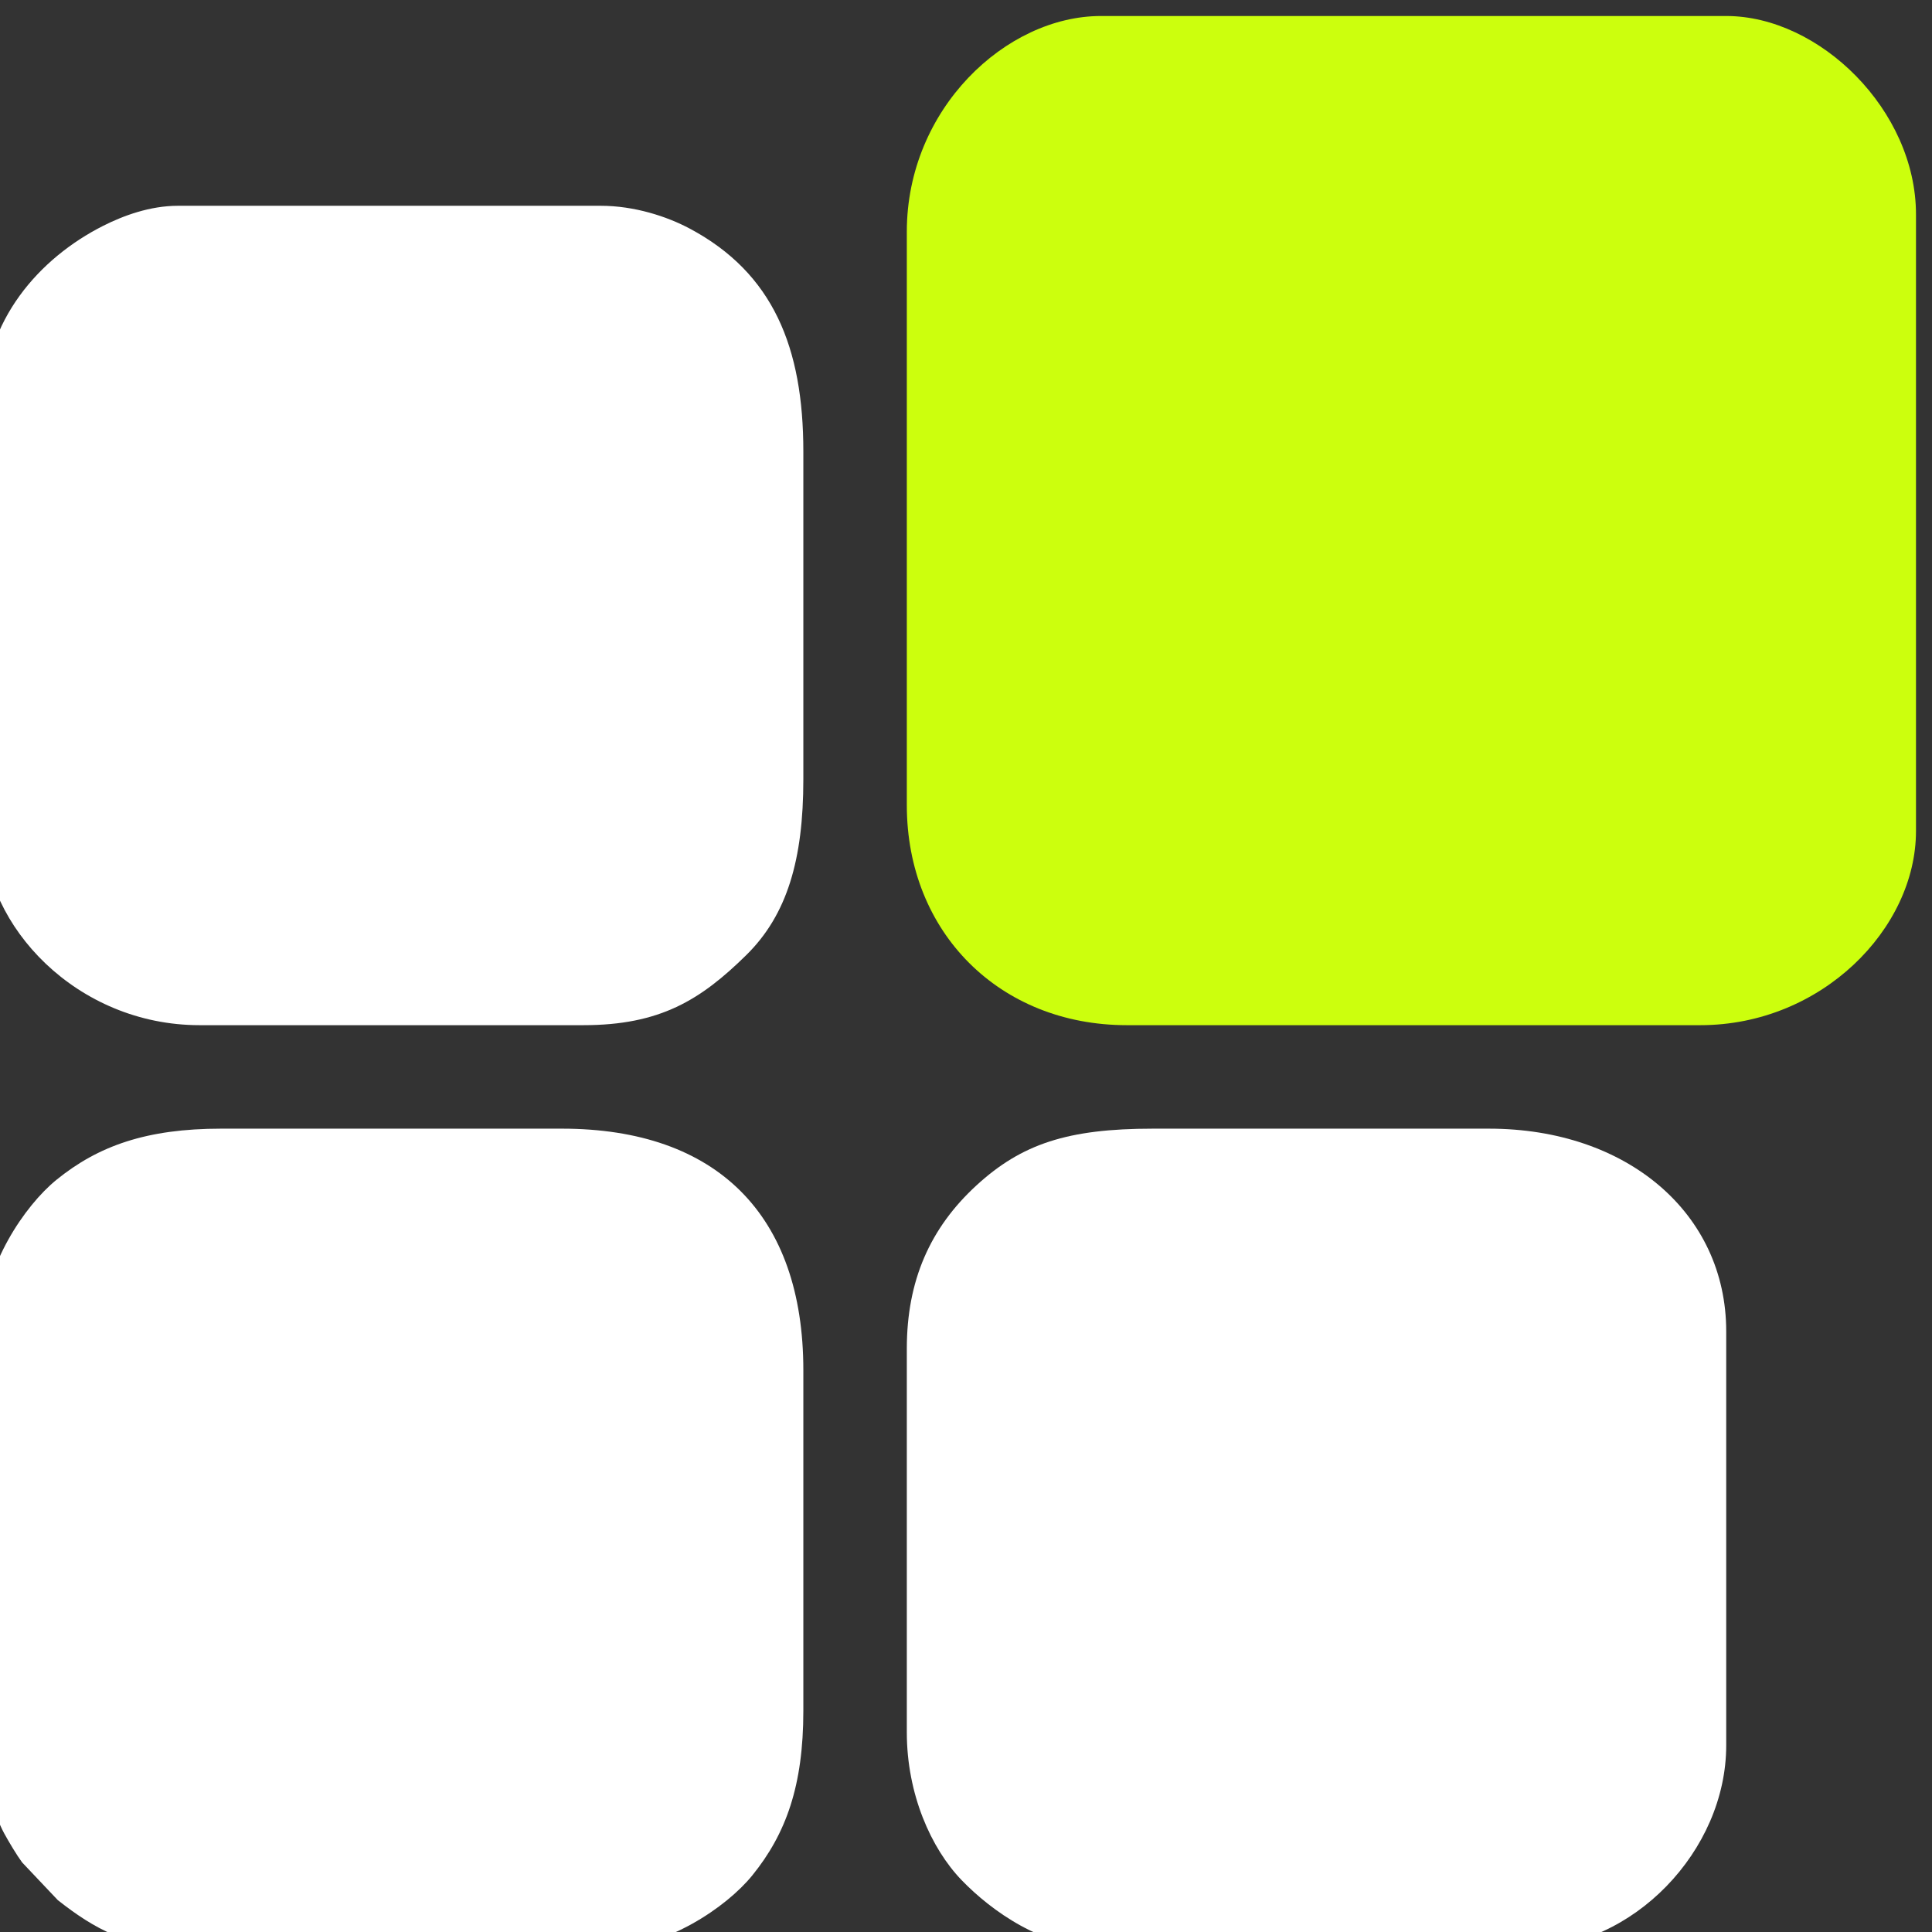 <?xml version="1.0" encoding="UTF-8"?> <svg xmlns="http://www.w3.org/2000/svg" xmlns:xlink="http://www.w3.org/1999/xlink" xmlns:xodm="http://www.corel.com/coreldraw/odm/2003" xml:space="preserve" width="8.495mm" height="8.495mm" version="1.1" style="shape-rendering:geometricPrecision; text-rendering:geometricPrecision; image-rendering:optimizeQuality; fill-rule:evenodd; clip-rule:evenodd" viewBox="0 0 849.48 849.48"><rect x="0" y="0" width="849.48" height="849.48" fill="#333333" stroke="none"/> <defs> <style type="text/css"> .fil0 {fill:#CCFF0D} .fil1 {fill:white} </style> </defs> <g id="Слой_x0020_1">  <g id="_2340095958336"> <path class="fil0" d="M398.72 101.85l0 252.19c0,55.93 40.79,96.72 96.72,96.72l252.19 0c53.24,0 94.81,-42.39 94.81,-85.34l0 -271.16c0,-45.79 -42.35,-87.22 -83.44,-87.22l-274.94 0c-41.73,0 -85.34,40.86 -85.34,94.81z"></path> <path class="fil1" d="M398.72 592.97l0 168.76c0,27.03 10.6,50.97 24.14,64.99 13.05,13.51 35.79,29.82 61.2,29.82l187.73 0c46.17,0 87.21,-42.77 87.21,-89.12l0 -182.04c0,-52.02 -43.69,-89.12 -104.29,-89.12l-147.9 0c-37.31,0 -57.61,6.71 -77.46,24.93 -20.43,18.76 -30.63,41.91 -30.63,71.78z"></path> <path class="fil1" d="M-7.06 177.69l0 187.73c0,41.73 40.86,85.34 94.81,85.34l168.76 0c33.7,0 51.54,-11.08 71.6,-30.8 18.04,-17.73 25.11,-42.11 25.11,-77.29l0 -144.12c0,-45.82 -13.3,-78.47 -49.89,-98.01 -10.14,-5.41 -24.44,-10.06 -39.23,-10.06l-185.83 0c-12.34,0 -24.07,4.35 -32.9,8.81 -28.12,14.2 -52.43,41.73 -52.43,78.4z"></path> <path class="fil1" d="M-7.06 581.59l0 191.51c0,10.51 4.88,25.56 8.83,32.89 2.03,3.74 5.7,9.86 7.96,12.9l15.68 16.57c16,12.64 31.36,21.08 54.75,21.08l187.73 0c24.82,0 51.44,-17.82 62.88,-31.94 14.85,-18.31 22.45,-39.5 22.45,-72.35l0 -149.8c0,-68.19 -38,-106.19 -106.19,-106.19l-149.8 0c-32.85,0 -54.04,7.6 -72.35,22.45 -14.12,11.44 -31.94,38.06 -31.94,62.88z"></path> </g> </g> </svg> 